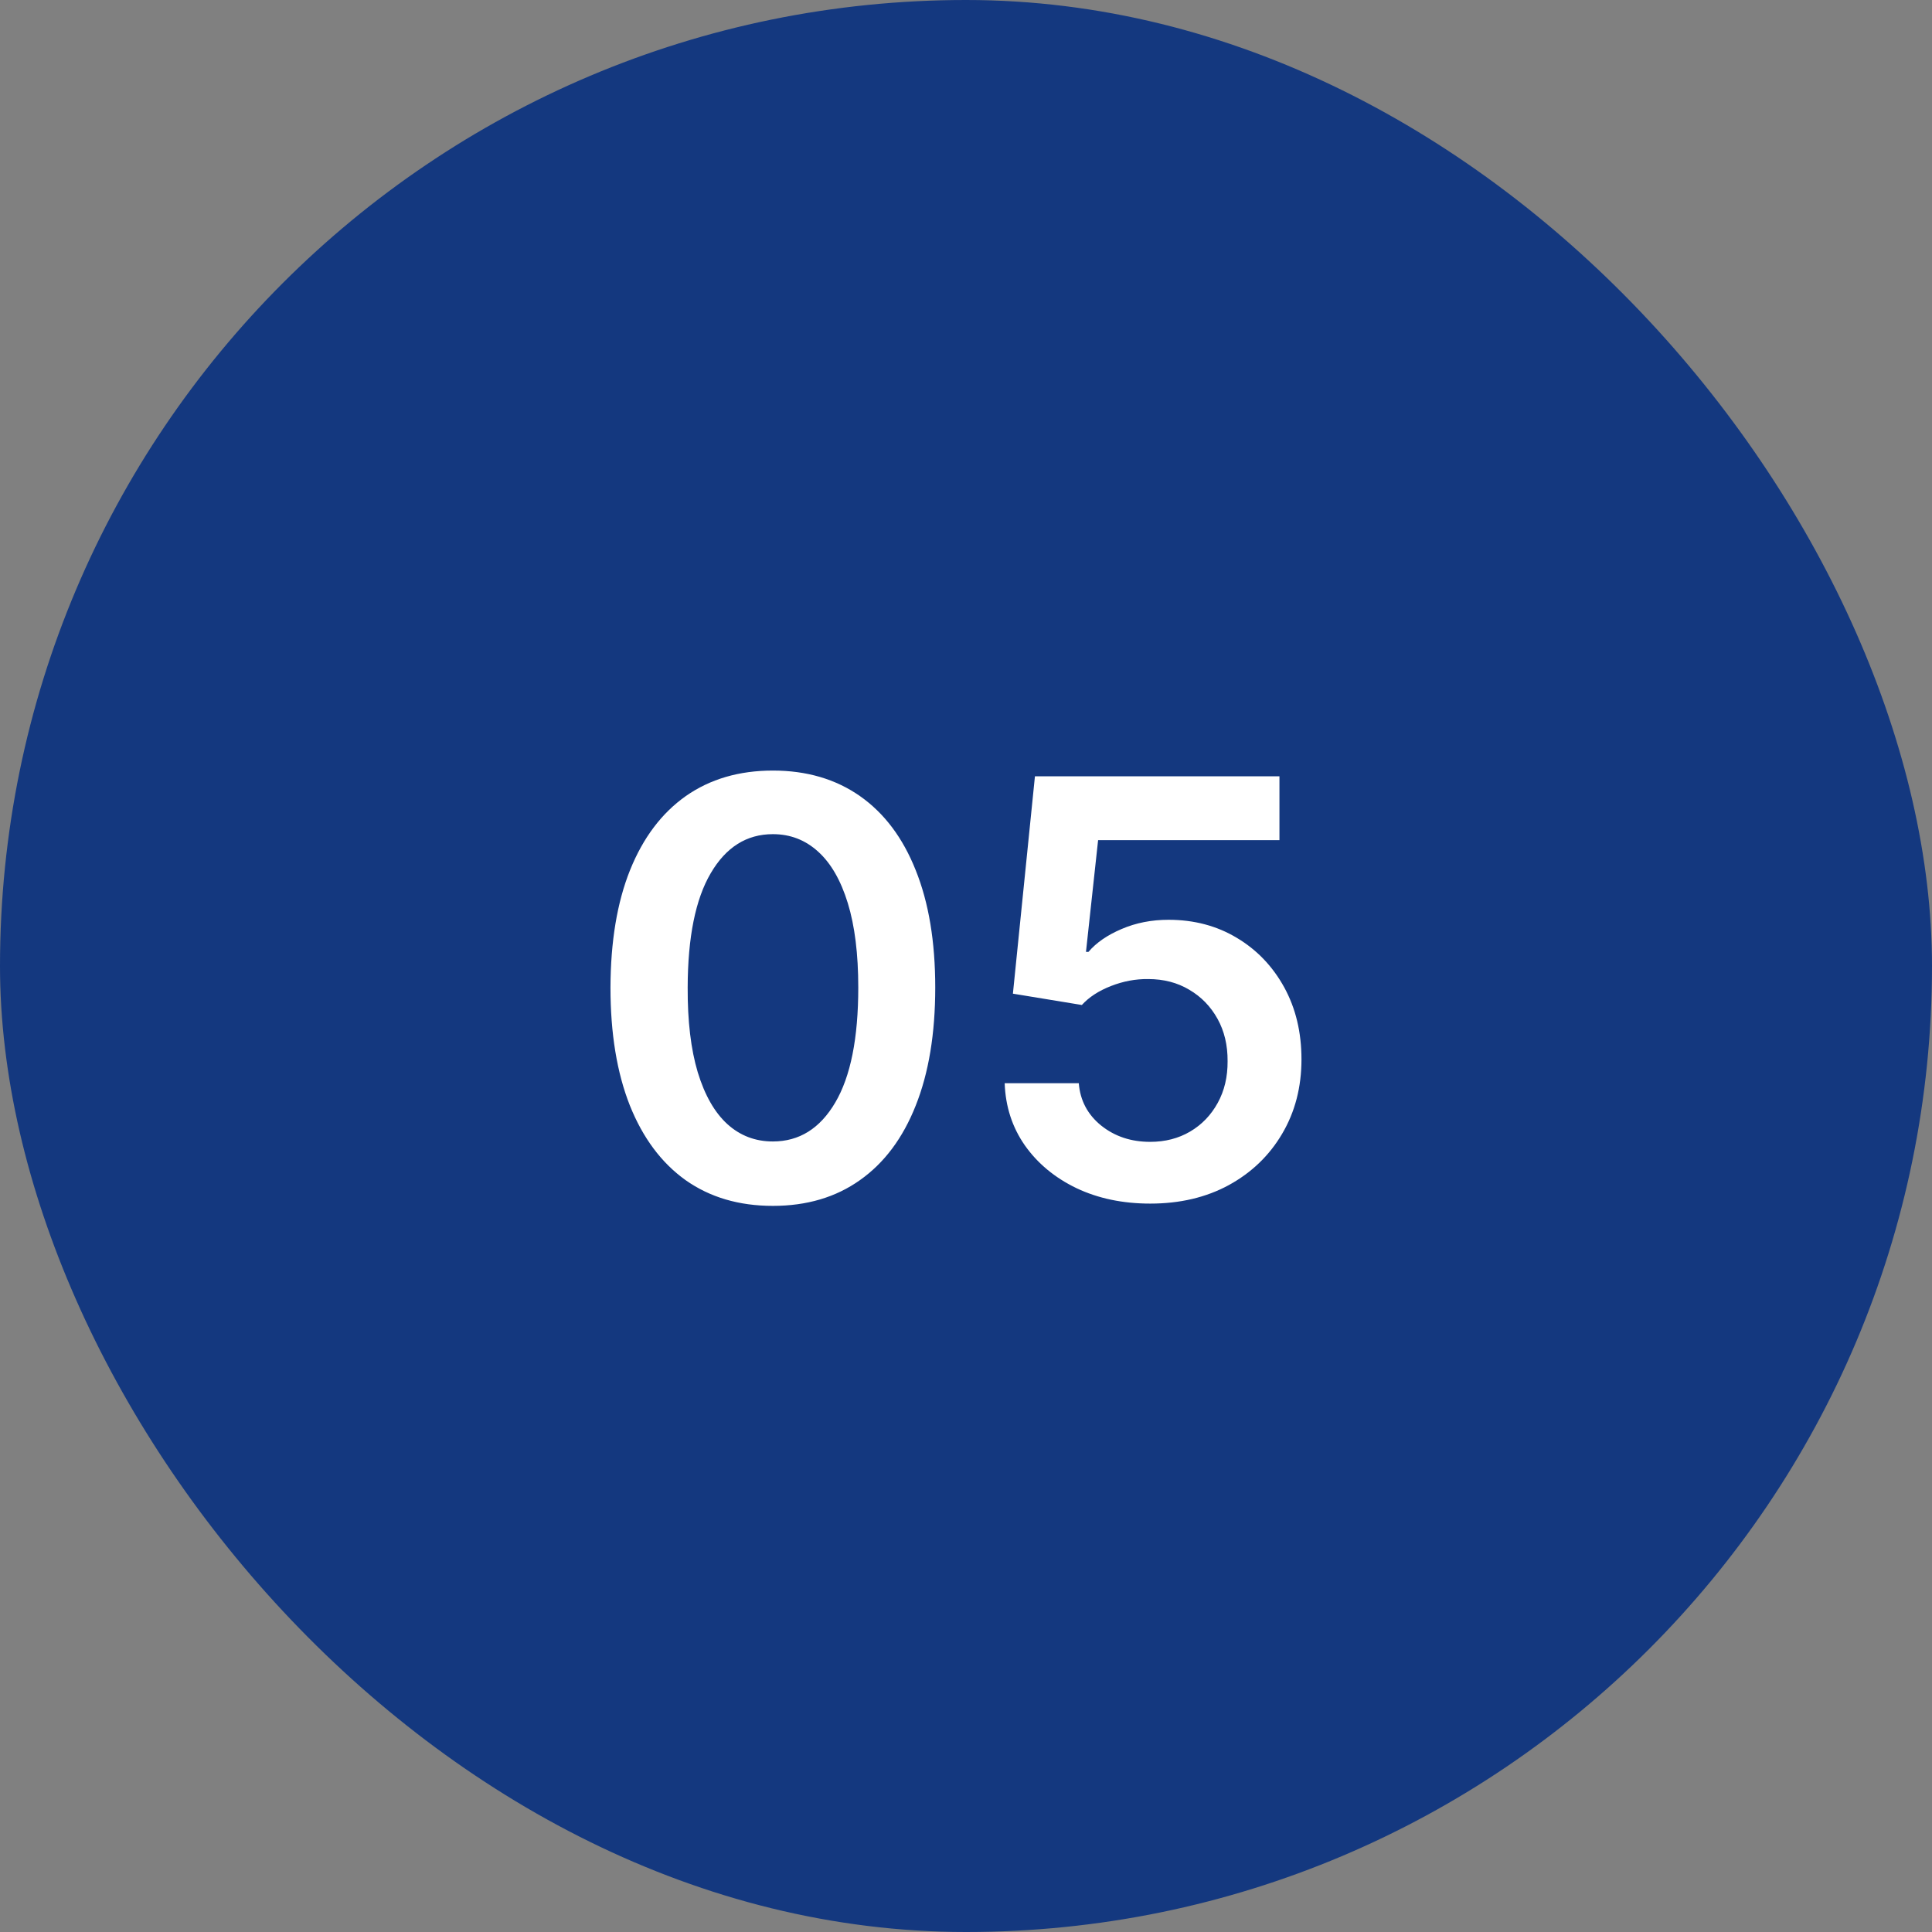 <?xml version="1.0" encoding="UTF-8"?> <svg xmlns="http://www.w3.org/2000/svg" width="50" height="50" viewBox="0 0 50 50" fill="none"><rect x="0" y="0" width="50" height="50" fill="#808080" stroke="none"/> <rect width="50" height="50" rx="25" fill="#14387F"></rect> <path d="M20.002 31.208C19.125 31.208 18.372 30.986 17.743 30.542C17.118 30.095 16.637 29.45 16.3 28.608C15.966 27.763 15.799 26.746 15.799 25.556C15.803 24.366 15.971 23.354 16.305 22.52C16.642 21.682 17.124 21.043 17.749 20.602C18.377 20.162 19.128 19.942 20.002 19.942C20.875 19.942 21.626 20.162 22.255 20.602C22.884 21.043 23.365 21.682 23.698 22.52C24.036 23.358 24.204 24.37 24.204 25.556C24.204 26.749 24.036 27.768 23.698 28.614C23.365 29.455 22.884 30.098 22.255 30.542C21.63 30.986 20.879 31.208 20.002 31.208ZM20.002 29.541C20.684 29.541 21.222 29.205 21.616 28.534C22.014 27.859 22.212 26.866 22.212 25.556C22.212 24.69 22.122 23.962 21.941 23.372C21.76 22.783 21.504 22.339 21.174 22.041C20.843 21.739 20.453 21.588 20.002 21.588C19.323 21.588 18.787 21.925 18.393 22.6C17.999 23.271 17.8 24.256 17.797 25.556C17.793 26.426 17.88 27.158 18.058 27.751C18.239 28.344 18.494 28.791 18.825 29.093C19.155 29.391 19.547 29.541 20.002 29.541ZM29.767 31.149C29.057 31.149 28.421 31.016 27.86 30.75C27.299 30.48 26.853 30.11 26.523 29.642C26.196 29.173 26.022 28.637 26.001 28.033H27.919C27.954 28.48 28.148 28.846 28.499 29.13C28.851 29.411 29.273 29.551 29.767 29.551C30.154 29.551 30.498 29.462 30.8 29.285C31.102 29.107 31.34 28.86 31.514 28.544C31.688 28.228 31.773 27.868 31.77 27.463C31.773 27.051 31.686 26.685 31.509 26.366C31.331 26.046 31.088 25.796 30.779 25.615C30.47 25.43 30.115 25.338 29.714 25.338C29.387 25.334 29.066 25.395 28.75 25.519C28.433 25.643 28.183 25.806 27.998 26.009L26.214 25.716L26.784 20.091H33.112V21.742H28.419L28.105 24.635H28.169C28.371 24.397 28.657 24.2 29.026 24.043C29.396 23.884 29.801 23.804 30.241 23.804C30.901 23.804 31.491 23.96 32.01 24.272C32.528 24.581 32.936 25.008 33.235 25.551C33.533 26.094 33.682 26.716 33.682 27.415C33.682 28.136 33.515 28.779 33.181 29.343C32.851 29.904 32.391 30.347 31.802 30.67C31.216 30.989 30.538 31.149 29.767 31.149Z" fill="white"></path> </svg> 